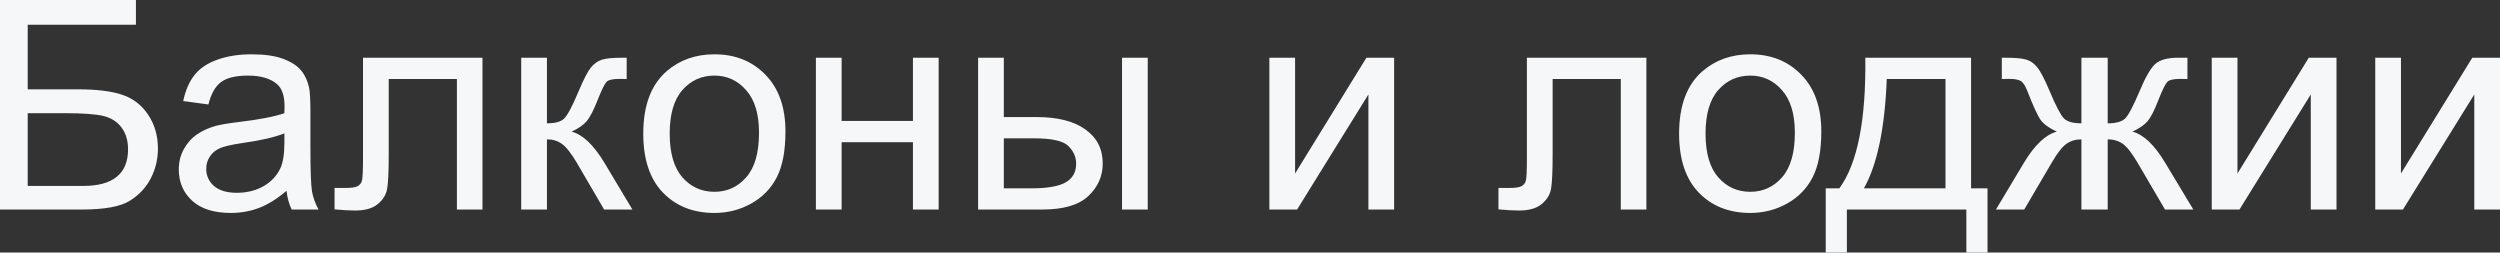 <?xml version="1.0" encoding="UTF-8"?> <svg xmlns="http://www.w3.org/2000/svg" viewBox="0 0 204.996 20.707" fill="none"><rect x="0" y="0" width="204.996" height="20.707" fill="#333333" stroke="none"/><path d="M0 0H11.145V2.027H2.273V7.324H6.375C7.891 7.324 9.094 7.469 9.984 7.758C10.883 8.047 11.602 8.594 12.141 9.398C12.68 10.195 12.949 11.125 12.949 12.187C12.949 13.055 12.754 13.867 12.363 14.625C11.98 15.375 11.406 15.988 10.641 16.465C9.875 16.941 8.57 17.18 6.727 17.18H0V0ZM2.273 15.246H6.82C8.047 15.246 8.965 14.996 9.574 14.496C10.191 13.996 10.5 13.246 10.5 12.246C10.5 11.535 10.324 10.941 9.973 10.465C9.621 9.988 9.133 9.672 8.508 9.516C7.883 9.359 6.816 9.281 5.309 9.281H2.273V15.246ZM23.496 15.645C22.715 16.309 21.961 16.777 21.234 17.051C20.516 17.324 19.742 17.461 18.914 17.461C17.547 17.461 16.496 17.129 15.762 16.465C15.027 15.793 14.66 14.937 14.66 13.898C14.66 13.289 14.797 12.734 15.07 12.234C15.352 11.727 15.715 11.32 16.16 11.016C16.613 10.711 17.121 10.48 17.684 10.324C18.098 10.215 18.723 10.109 19.559 10.008C21.262 9.805 22.516 9.562 23.32 9.281C23.328 8.992 23.332 8.809 23.332 8.73C23.332 7.871 23.133 7.266 22.734 6.914C22.195 6.438 21.395 6.199 20.332 6.199C19.34 6.199 18.605 6.375 18.129 6.727C17.66 7.07 17.312 7.684 17.086 8.566L15.023 8.285C15.211 7.402 15.52 6.691 15.949 6.152C16.379 5.605 17 5.188 17.813 4.898C18.625 4.602 19.566 4.453 20.637 4.453C21.699 4.453 22.562 4.578 23.227 4.828C23.891 5.078 24.379 5.395 24.691 5.777C25.004 6.152 25.223 6.629 25.348 7.207C25.418 7.566 25.453 8.215 25.453 9.152V11.965C25.453 13.926 25.496 15.168 25.582 15.691C25.676 16.207 25.856 16.703 26.121 17.18H23.918C23.699 16.742 23.559 16.23 23.496 15.645ZM23.32 10.934C22.555 11.246 21.406 11.512 19.875 11.73C19.008 11.855 18.395 11.996 18.035 12.152C17.676 12.309 17.398 12.539 17.203 12.844C17.008 13.141 16.91 13.473 16.91 13.84C16.91 14.402 17.121 14.871 17.543 15.246C17.973 15.621 18.598 15.809 19.418 15.809C20.23 15.809 20.953 15.633 21.586 15.281C22.219 14.922 22.684 14.434 22.98 13.816C23.207 13.34 23.32 12.637 23.32 11.707V10.934ZM29.766 4.734H39.562V17.18H37.465V6.48H31.875V12.68C31.875 14.125 31.828 15.078 31.734 15.539C31.641 16 31.383 16.402 30.961 16.746C30.539 17.09 29.93 17.262 29.133 17.262C28.641 17.262 28.074 17.23 27.433 17.168V15.41H28.359C28.797 15.41 29.109 15.367 29.297 15.281C29.484 15.188 29.609 15.043 29.672 14.848C29.734 14.652 29.766 14.016 29.766 12.938V4.734ZM42.738 4.734H44.848V10.113C45.52 10.113 45.988 9.984 46.254 9.727C46.527 9.469 46.926 8.719 47.449 7.477C47.863 6.492 48.199 5.844 48.457 5.531C48.715 5.219 49.012 5.008 49.348 4.898C49.684 4.789 50.223 4.734 50.965 4.734H51.387V6.48L50.801 6.469C50.246 6.469 49.891 6.551 49.734 6.715C49.57 6.887 49.32 7.398 48.984 8.25C48.664 9.063 48.371 9.625 48.106 9.938C47.84 10.25 47.43 10.535 46.875 10.793C47.781 11.035 48.672 11.879 49.547 13.324L51.856 17.18H49.535L47.285 13.324C46.824 12.551 46.422 12.043 46.078 11.801C45.734 11.551 45.324 11.426 44.848 11.426V17.18H42.738V4.734ZM52.746 10.957C52.746 8.652 53.387 6.945 54.668 5.836C55.738 4.914 57.043 4.453 58.582 4.453C60.293 4.453 61.691 5.016 62.777 6.141C63.863 7.258 64.406 8.805 64.406 10.781C64.406 12.383 64.164 13.645 63.68 14.566C63.203 15.48 62.504 16.191 61.582 16.699C60.668 17.207 59.668 17.461 58.582 17.461C56.84 17.461 55.43 16.902 54.351 15.785C53.281 14.668 52.746 13.059 52.746 10.957ZM54.914 10.957C54.914 12.551 55.262 13.746 55.957 14.543C56.652 15.332 57.527 15.727 58.582 15.727C59.629 15.727 60.5 15.328 61.195 14.531C61.891 13.734 62.238 12.52 62.238 10.887C62.238 9.348 61.887 8.184 61.184 7.395C60.488 6.598 59.621 6.199 58.582 6.199C57.527 6.199 56.652 6.594 55.957 7.383C55.262 8.172 54.914 9.363 54.914 10.957ZM66.902 4.734H69.012V9.914H74.859V4.734H76.969V17.18H74.859V11.66H69.012V17.18H66.902V4.734ZM92.004 4.734H94.113V17.18H92.004V4.734ZM80.203 4.734H82.312V9.598H84.984C86.727 9.598 88.066 9.938 89.004 10.617C89.949 11.289 90.422 12.219 90.422 13.406C90.422 14.445 90.027 15.336 89.238 16.078C88.457 16.813 87.203 17.18 85.477 17.18H80.203V4.734ZM82.312 15.445H84.527C85.863 15.445 86.816 15.281 87.387 14.953C87.957 14.625 88.242 14.113 88.242 13.418C88.242 12.879 88.031 12.398 87.609 11.977C87.188 11.555 86.254 11.344 84.809 11.344H82.312V15.445ZM104.086 4.734H106.195V14.227L112.043 4.734H114.316V17.18H112.207V7.746L106.359 17.18H104.086V4.734ZM125.203 4.734H135V17.18H132.902V6.48H127.313V12.68C127.313 14.125 127.266 15.078 127.172 15.539C127.078 16 126.82 16.402 126.398 16.746C125.977 17.09 125.367 17.262 124.57 17.262C124.078 17.262 123.512 17.23 122.871 17.168V15.41H123.797C124.234 15.41 124.547 15.367 124.734 15.281C124.922 15.188 125.047 15.043 125.109 14.848C125.172 14.652 125.203 14.016 125.203 12.938V4.734ZM137.684 10.957C137.684 8.652 138.324 6.945 139.606 5.836C140.676 4.914 141.981 4.453 143.52 4.453C145.23 4.453 146.629 5.016 147.715 6.141C148.801 7.258 149.344 8.805 149.344 10.781C149.344 12.383 149.102 13.645 148.617 14.566C148.141 15.48 147.441 16.191 146.519 16.699C145.605 17.207 144.605 17.461 143.52 17.461C141.777 17.461 140.367 16.902 139.289 15.785C138.219 14.668 137.684 13.059 137.684 10.957ZM139.852 10.957C139.852 12.551 140.199 13.746 140.895 14.543C141.59 15.332 142.465 15.727 143.52 15.727C144.566 15.727 145.437 15.328 146.133 14.531C146.828 13.734 147.176 12.52 147.176 10.887C147.176 9.348 146.824 8.184 146.121 7.395C145.426 6.598 144.558 6.199 143.52 6.199C142.465 6.199 141.59 6.594 140.895 7.383C140.199 8.172 139.852 9.363 139.852 10.957ZM152.953 4.734H161.625V15.445H162.973V20.707H161.238V17.18H151.441V20.707H149.707V15.445H150.82C152.305 13.43 153.016 9.859 152.953 4.734ZM154.711 6.48C154.555 10.52 153.93 13.508 152.836 15.445H159.527V6.48H154.711ZM172.828 4.734V10.113C173.5 10.113 173.973 9.984 174.246 9.727C174.519 9.469 174.918 8.719 175.441 7.477C175.934 6.297 176.375 5.543 176.766 5.215C177.148 4.895 177.758 4.734 178.594 4.734H179.367V6.48L178.793 6.469C178.23 6.469 177.871 6.551 177.715 6.715C177.551 6.887 177.301 7.398 176.965 8.25C176.652 9.063 176.363 9.625 176.098 9.938C175.832 10.25 175.418 10.535 174.855 10.793C175.77 11.035 176.66 11.879 177.527 13.324L179.848 17.18H177.527L175.266 13.324C174.805 12.543 174.402 12.031 174.059 11.789C173.715 11.547 173.305 11.426 172.828 11.426V17.18H170.672V11.426C170.203 11.426 169.797 11.547 169.453 11.789C169.109 12.023 168.707 12.535 168.246 13.324L165.984 17.18H163.664L165.973 13.324C166.848 11.879 167.742 11.035 168.656 10.793C168.031 10.504 167.594 10.191 167.344 9.855C167.094 9.512 166.719 8.699 166.219 7.418C166.047 6.988 165.863 6.723 165.668 6.621C165.465 6.52 165.164 6.469 164.766 6.469C164.664 6.469 164.457 6.473 164.145 6.48V4.734H164.438C165.25 4.734 165.82 4.785 166.148 4.887C166.484 4.98 166.781 5.188 167.039 5.508C167.305 5.82 167.649 6.477 168.07 7.477C168.586 8.703 168.977 9.449 169.242 9.715C169.516 9.98 169.992 10.113 170.672 10.113V4.734H172.828ZM181.359 4.734H183.469V14.227L189.316 4.734H191.59V17.18H189.48V7.746L183.633 17.18H181.359V4.734ZM194.766 4.734H196.875V14.227L202.723 4.734H204.996V17.18H202.887V7.746L197.039 17.18H194.766V4.734Z" fill="#F5F7F8"></path></svg> 